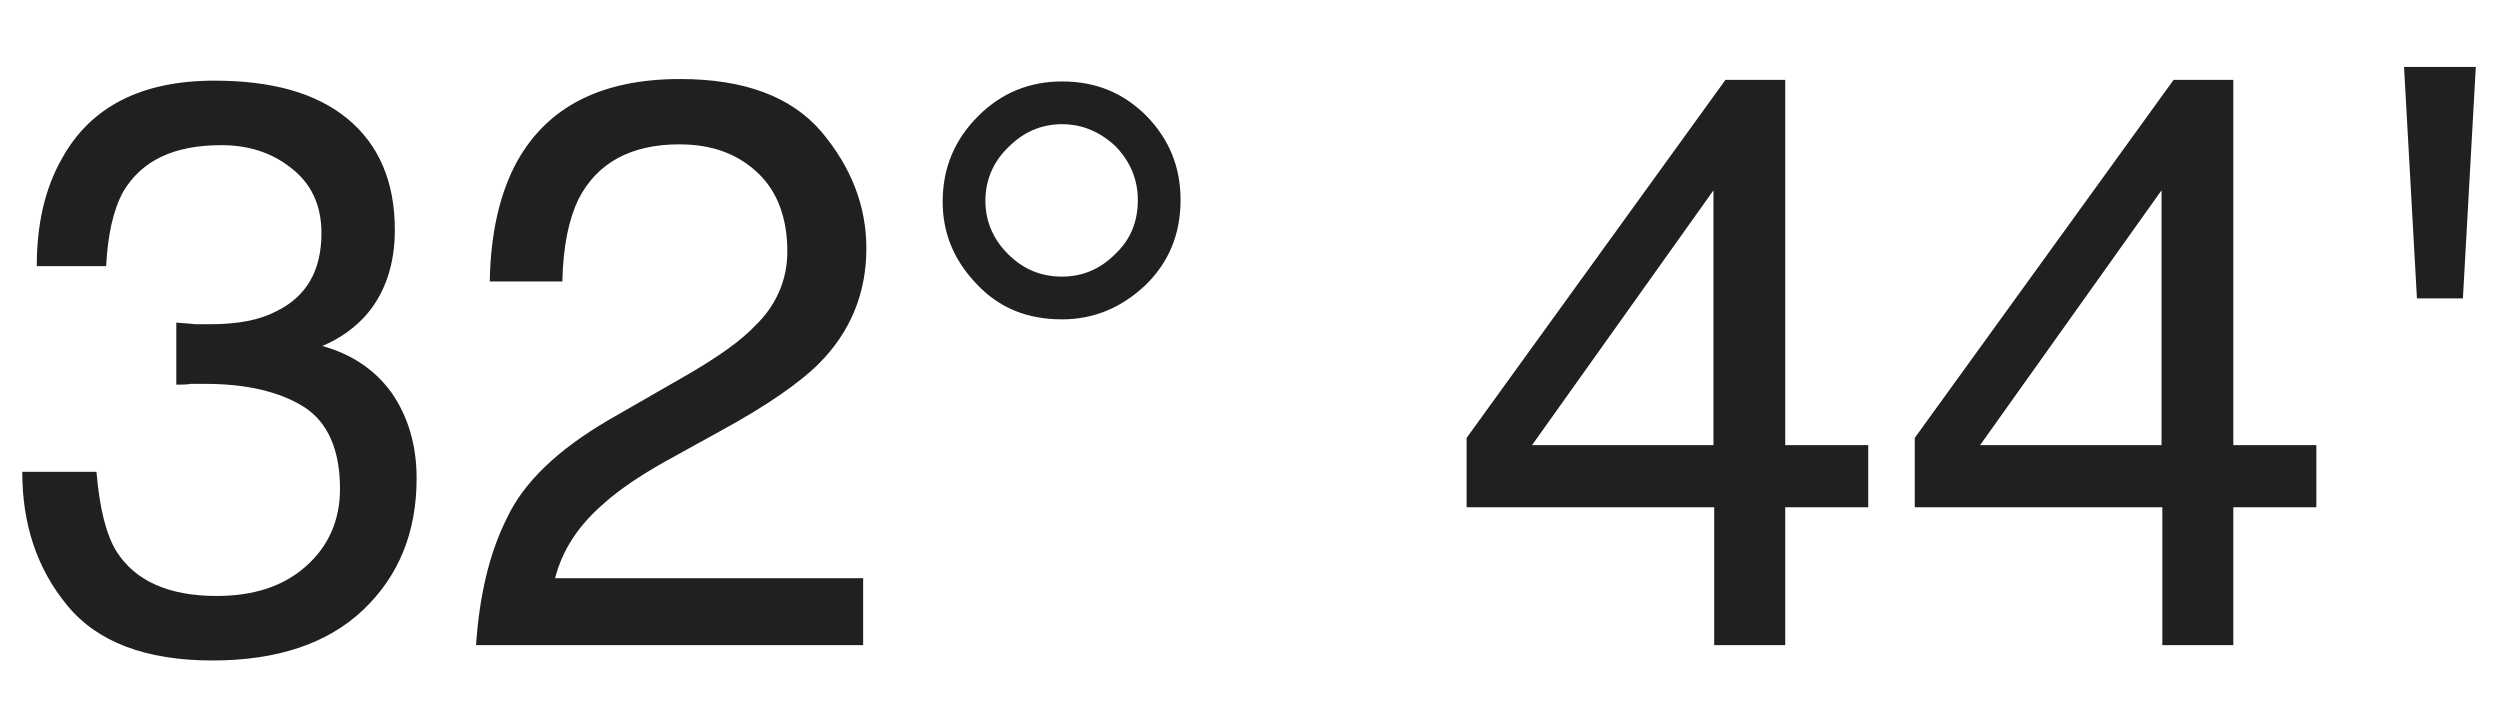 <?xml version="1.0" encoding="UTF-8"?> <svg xmlns="http://www.w3.org/2000/svg" width="31" height="9" viewBox="0 0 31 9" fill="none"><path d="M0.836 7.51C0.456 7.05 0.276 6.5 0.276 5.85H1.196C1.236 6.31 1.316 6.63 1.446 6.84C1.676 7.2 2.086 7.39 2.686 7.39C3.146 7.39 3.516 7.27 3.796 7.02C4.076 6.77 4.216 6.45 4.216 6.06C4.216 5.58 4.066 5.24 3.776 5.05C3.476 4.86 3.066 4.76 2.546 4.76H2.366C2.306 4.77 2.246 4.77 2.186 4.77V4C2.276 4.01 2.346 4.01 2.416 4.02H2.616C2.946 4.02 3.216 3.97 3.426 3.86C3.796 3.68 3.986 3.36 3.986 2.89C3.986 2.54 3.856 2.27 3.606 2.08C3.366 1.89 3.076 1.8 2.746 1.8C2.156 1.8 1.756 1.99 1.526 2.38C1.406 2.6 1.336 2.91 1.316 3.3H0.456C0.456 2.78 0.556 2.34 0.766 1.97C1.116 1.33 1.746 1 2.656 1C3.366 1 3.916 1.15 4.306 1.47C4.696 1.79 4.896 2.25 4.896 2.85C4.896 3.28 4.776 3.63 4.546 3.9C4.406 4.06 4.216 4.2 3.996 4.29C4.356 4.39 4.646 4.58 4.856 4.87C5.056 5.16 5.166 5.51 5.166 5.93C5.166 6.6 4.946 7.14 4.506 7.56C4.066 7.98 3.436 8.19 2.636 8.19C1.806 8.19 1.206 7.96 0.836 7.51ZM6.283 6.43C6.493 5.98 6.913 5.58 7.543 5.21L8.483 4.67C8.903 4.43 9.193 4.22 9.363 4.04C9.633 3.78 9.763 3.46 9.763 3.12C9.763 2.71 9.643 2.38 9.403 2.15C9.153 1.91 8.833 1.79 8.423 1.79C7.823 1.79 7.403 2.02 7.173 2.47C7.053 2.72 6.983 3.05 6.973 3.49H6.073C6.083 2.88 6.203 2.38 6.413 2C6.793 1.32 7.463 0.98 8.433 0.98C9.233 0.98 9.813 1.2 10.183 1.63C10.553 2.07 10.743 2.55 10.743 3.08C10.743 3.64 10.543 4.12 10.153 4.51C9.923 4.74 9.513 5.03 8.923 5.35L8.253 5.72C7.933 5.9 7.683 6.07 7.503 6.23C7.173 6.51 6.973 6.82 6.883 7.17H10.703V8H5.903C5.943 7.4 6.063 6.87 6.283 6.43ZM14.219 1.44C14.499 1.73 14.639 2.07 14.639 2.48C14.639 2.91 14.489 3.26 14.199 3.54C13.899 3.82 13.559 3.96 13.169 3.96C12.739 3.96 12.389 3.82 12.109 3.52C11.829 3.23 11.689 2.89 11.689 2.5C11.689 2.08 11.839 1.73 12.129 1.44C12.419 1.15 12.769 1.01 13.169 1.01C13.589 1.01 13.929 1.15 14.219 1.44ZM12.499 3.15C12.689 3.34 12.909 3.43 13.169 3.43C13.419 3.43 13.639 3.34 13.829 3.15C14.019 2.97 14.109 2.75 14.109 2.48C14.109 2.23 14.019 2.01 13.839 1.82C13.649 1.64 13.429 1.54 13.169 1.54C12.909 1.54 12.689 1.64 12.509 1.82C12.319 2 12.219 2.23 12.219 2.49C12.219 2.75 12.319 2.97 12.499 3.15ZM18.186 6.29V5.43L21.396 0.99H22.137V5.52H23.166V6.29H22.137V8H21.256V6.29H18.186ZM18.997 5.52H21.247V2.36L18.997 5.52ZM23.743 6.29V5.43L26.953 0.99H27.693V5.52H28.723V6.29H27.693V8H26.813V6.29H23.743ZM24.553 5.52H26.803V2.36L24.553 5.52ZM29.97 3.7L29.81 0.83H30.7L30.54 3.7H29.97Z" fill="#1F2120"></path></svg> 